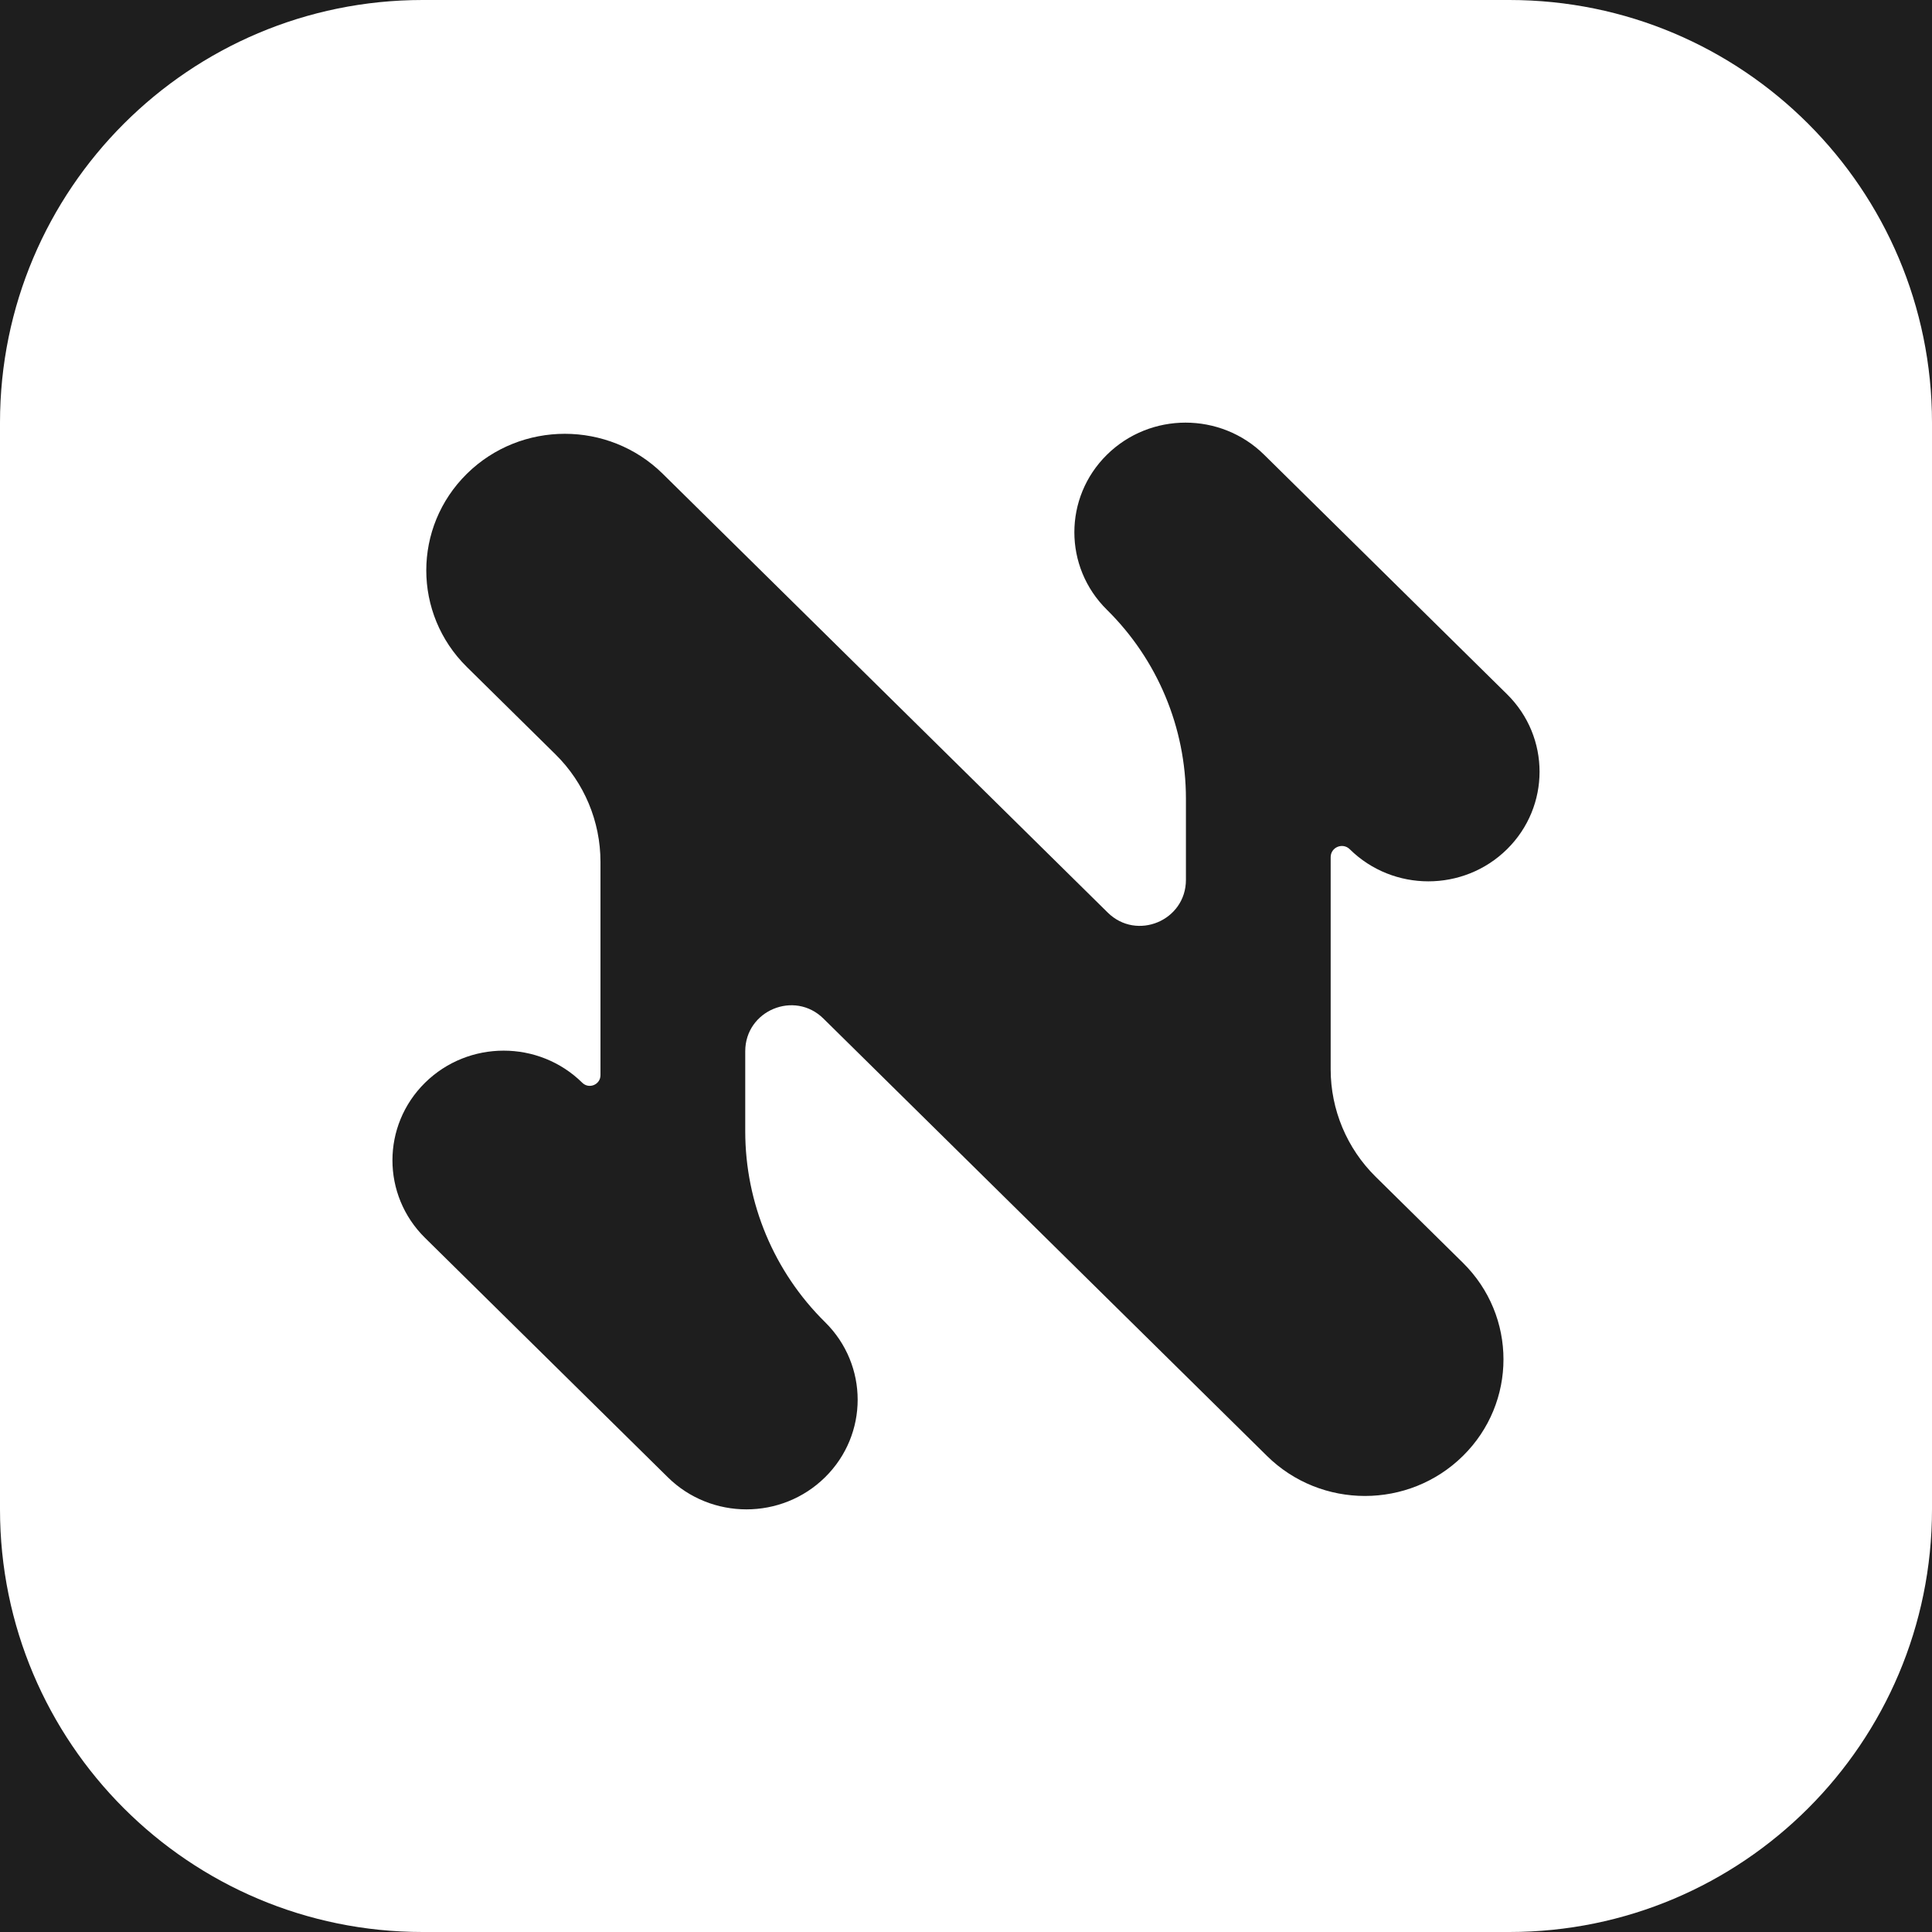 <svg width="128" height="128" viewBox="0 0 128 128" fill="none" xmlns="http://www.w3.org/2000/svg">
<rect width="128" height="128" fill="#1E1E1E"/>
<path d="M100 -0C115.464 -2.06457e-05 128 12.536 128 28V100C128 115.464 115.464 128 100 128H28C12.536 128 0 115.464 0 100V28C0 12.536 12.536 -0 28 -0H100ZM83.753 30.128C80.877 27.291 76.213 27.291 73.336 30.128C70.46 32.964 70.46 37.563 73.336 40.399C76.685 43.701 78.57 48.207 78.571 52.91V58.292C78.571 60.993 75.313 62.356 73.39 60.46L43.909 31.39C40.325 27.857 34.514 27.857 30.93 31.39C27.346 34.925 27.346 40.655 30.93 44.189L36.805 49.982C38.711 51.861 39.783 54.427 39.783 57.103V71.231C39.783 71.86 39.026 72.177 38.578 71.736C35.701 68.899 31.036 68.899 28.158 71.736C25.281 74.573 25.281 79.173 28.158 82.011L44.244 97.872C47.122 100.709 51.787 100.709 54.664 97.872C57.542 95.035 57.542 90.435 54.664 87.597C51.279 84.26 49.374 79.705 49.374 74.951V69.65C49.374 66.95 52.631 65.587 54.554 67.483L83.942 96.461C87.526 99.995 93.337 99.995 96.921 96.461C100.505 92.927 100.505 87.196 96.921 83.662L91.139 77.961C89.233 76.082 88.16 73.519 88.16 70.843V56.791C88.16 56.131 88.955 55.801 89.425 56.264C92.302 59.1 96.966 59.1 99.843 56.264C102.719 53.427 102.719 48.828 99.843 45.992L83.753 30.128Z" fill="white"/>
</svg>
